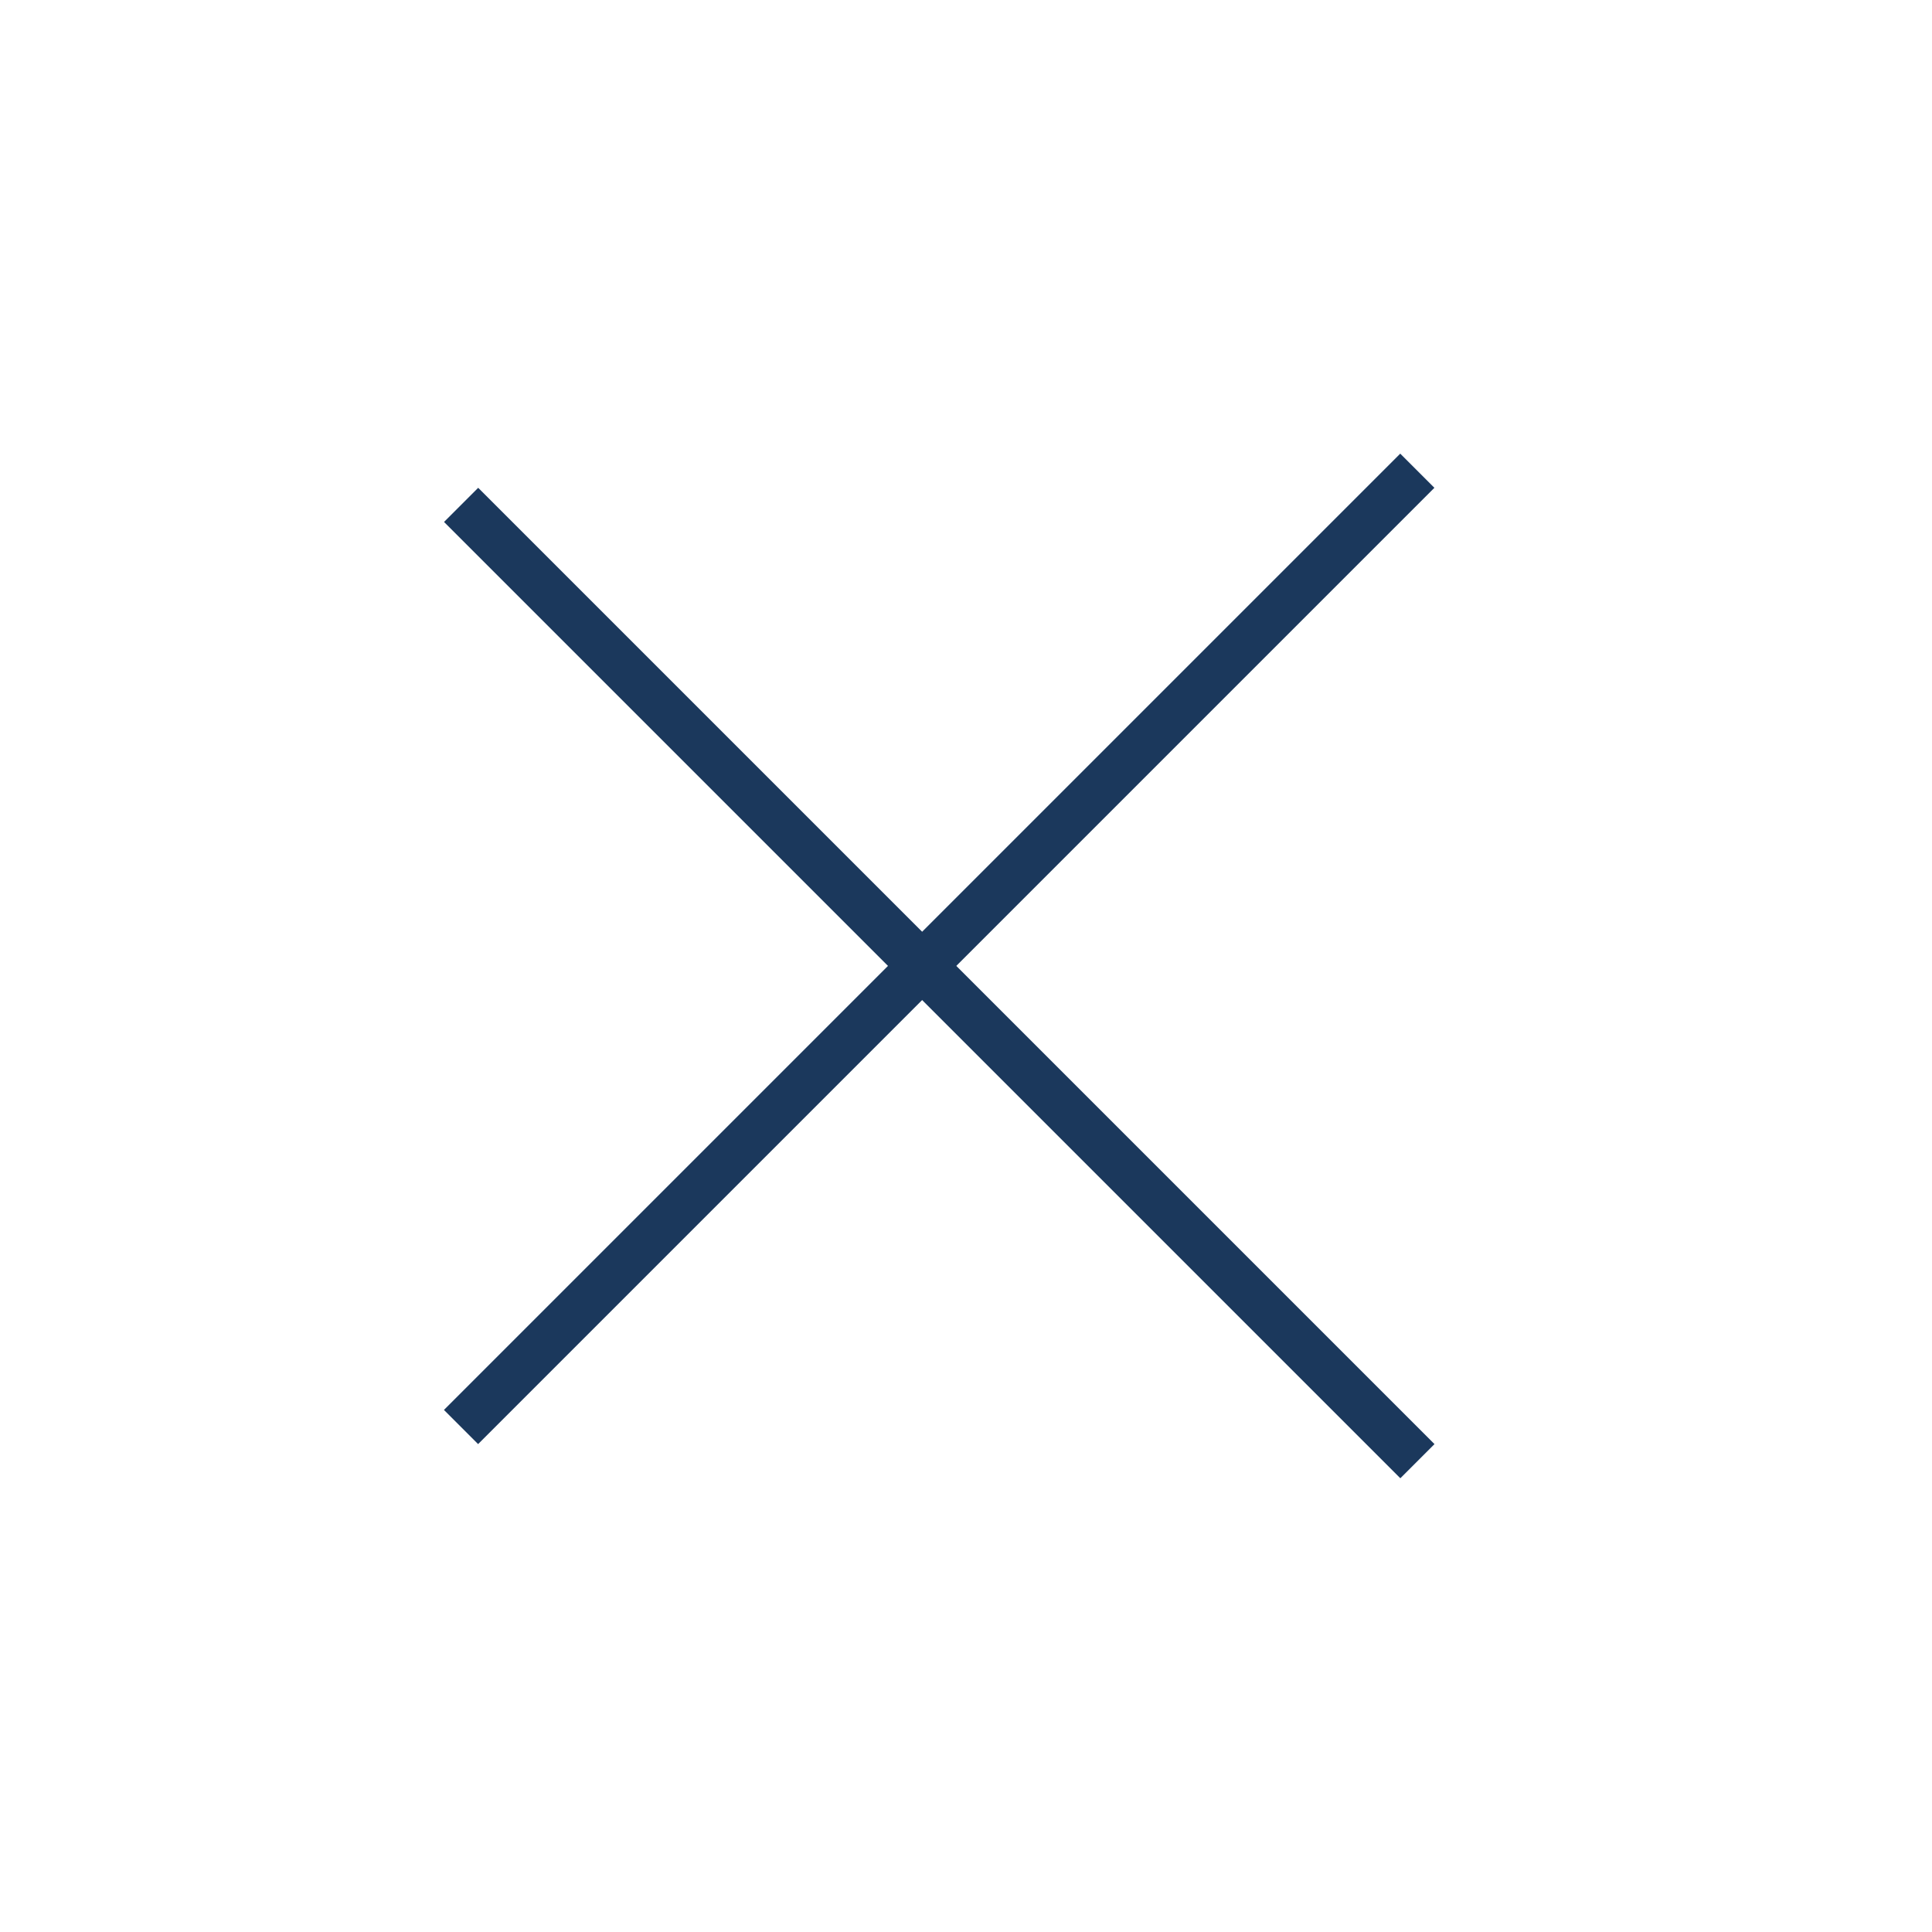 <?xml version="1.0" encoding="UTF-8"?> <svg xmlns="http://www.w3.org/2000/svg" width="40" height="40" viewBox="0 0 40 40" fill="none"><line x1="29.346" y1="30.252" x2="9.547" y2="10.453" stroke="#1B385C"></line><line x1="9.545" y1="29.545" x2="29.344" y2="9.746" stroke="#1B385C"></line></svg> 